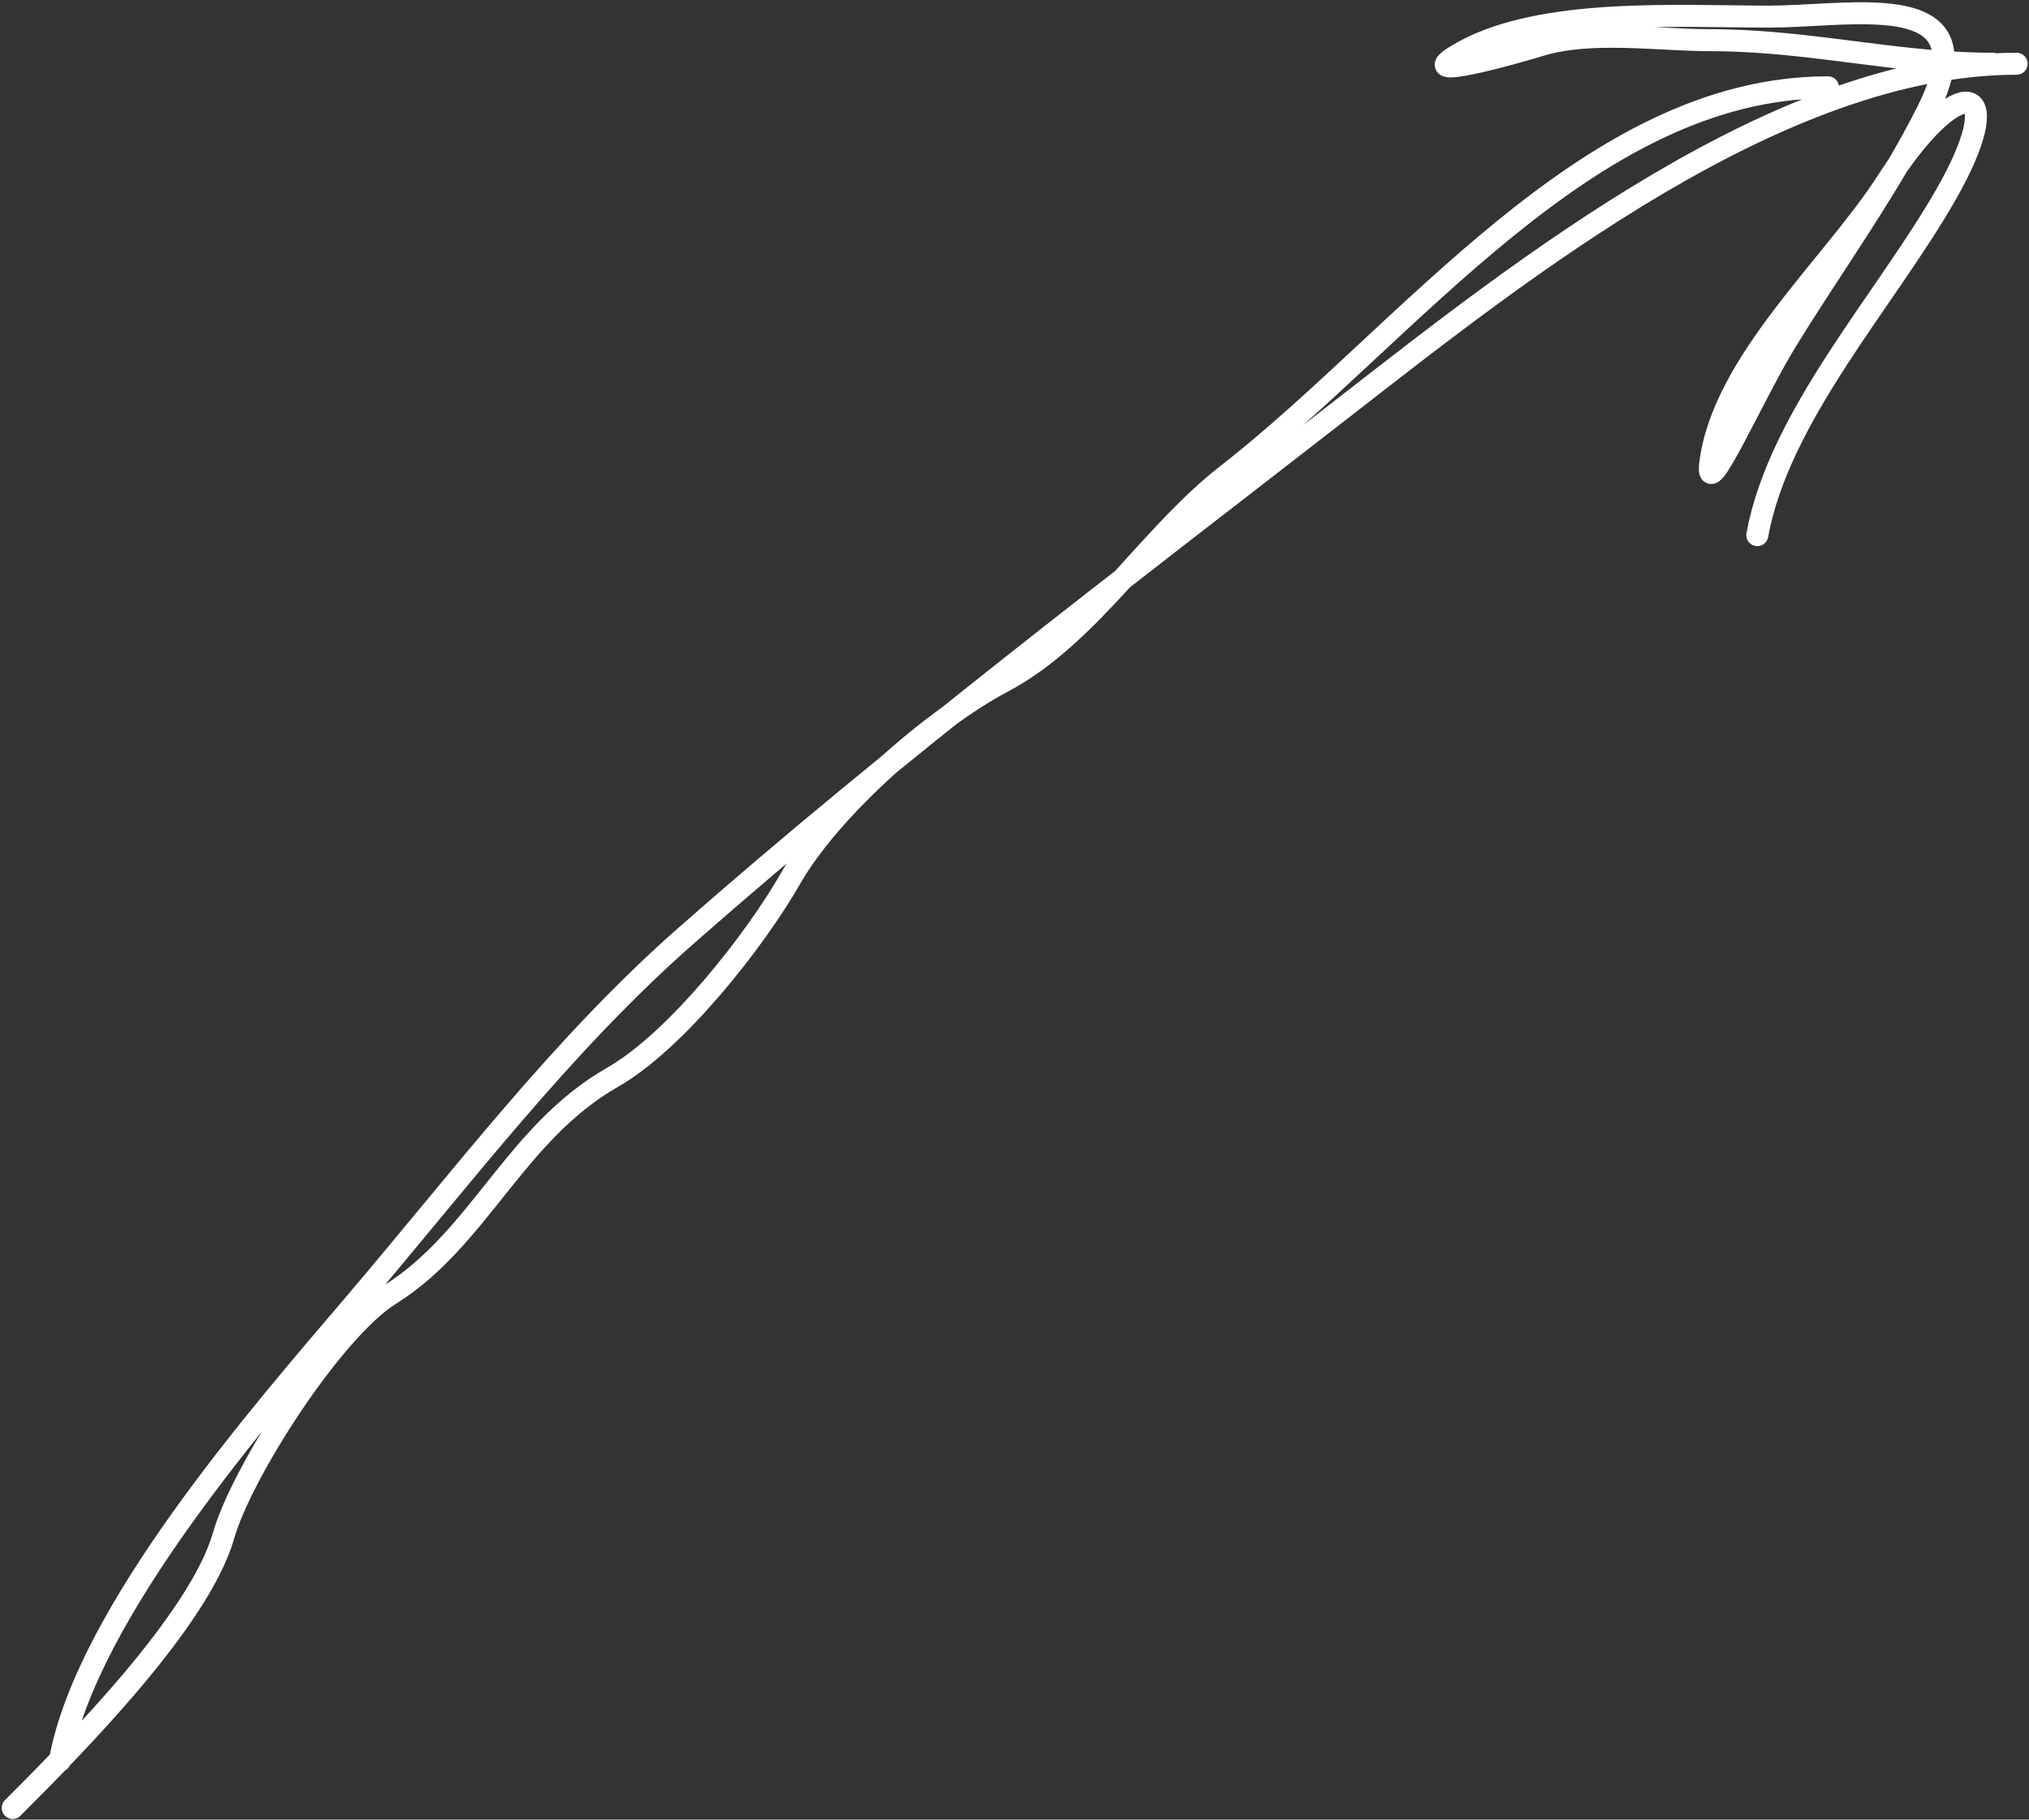 <?xml version="1.0" encoding="UTF-8"?> <svg xmlns="http://www.w3.org/2000/svg" width="369" height="331" viewBox="0 0 369 331" fill="none"><rect x="0" y="0" width="369" height="331" fill="#333333" stroke="none"/> <path d="M10.886 320.296C15.774 293.412 47.169 257.487 64.48 237.166C83.961 214.297 102.055 190.199 124.743 170.233C163.449 136.172 203.96 105.576 244.555 74.003C276.824 48.904 323.761 11.596 366.749 11.596M319.586 97.346C323.525 75.682 342.945 54.561 353.886 35.415C365.258 15.515 357.195 12.82 345.074 30.185M345.074 30.185C344.448 31.081 343.812 32.03 343.167 33.033C333.293 48.393 313.185 66.001 311.011 84.484C310.153 91.772 318.959 71.654 324.826 62.093C331.262 51.606 338.734 40.966 345.074 30.185ZM345.074 30.185C347.029 26.86 348.876 23.522 350.551 20.171C352.381 16.511 353.276 13.584 353.426 11.251M353.426 11.251C354.203 -0.92 334.699 3.021 321.73 3.021C305.103 3.021 280.522 1.38 265.992 9.452C254.994 15.562 276.773 9.268 280.046 8.261C289.326 5.405 301.431 7.308 311.011 7.308C325.919 7.308 339.331 10.232 353.426 11.251ZM353.426 11.251C356.4 11.466 359.405 11.596 362.461 11.596M2.311 328.872C13.634 317.548 36.27 294.693 40.66 279.327C43.999 267.639 60.667 241.901 70.911 235.499C87.127 225.364 93.651 206.104 111.404 195.959C123.007 189.329 137.321 171.089 143.798 159.753C151.113 146.953 169.539 130.825 182.386 124.024C198.234 115.634 208.88 97.463 223.117 86.389C255.99 60.822 288.883 15.884 332.449 15.884" stroke="white" stroke-width="4" stroke-linecap="round"></path> </svg> 